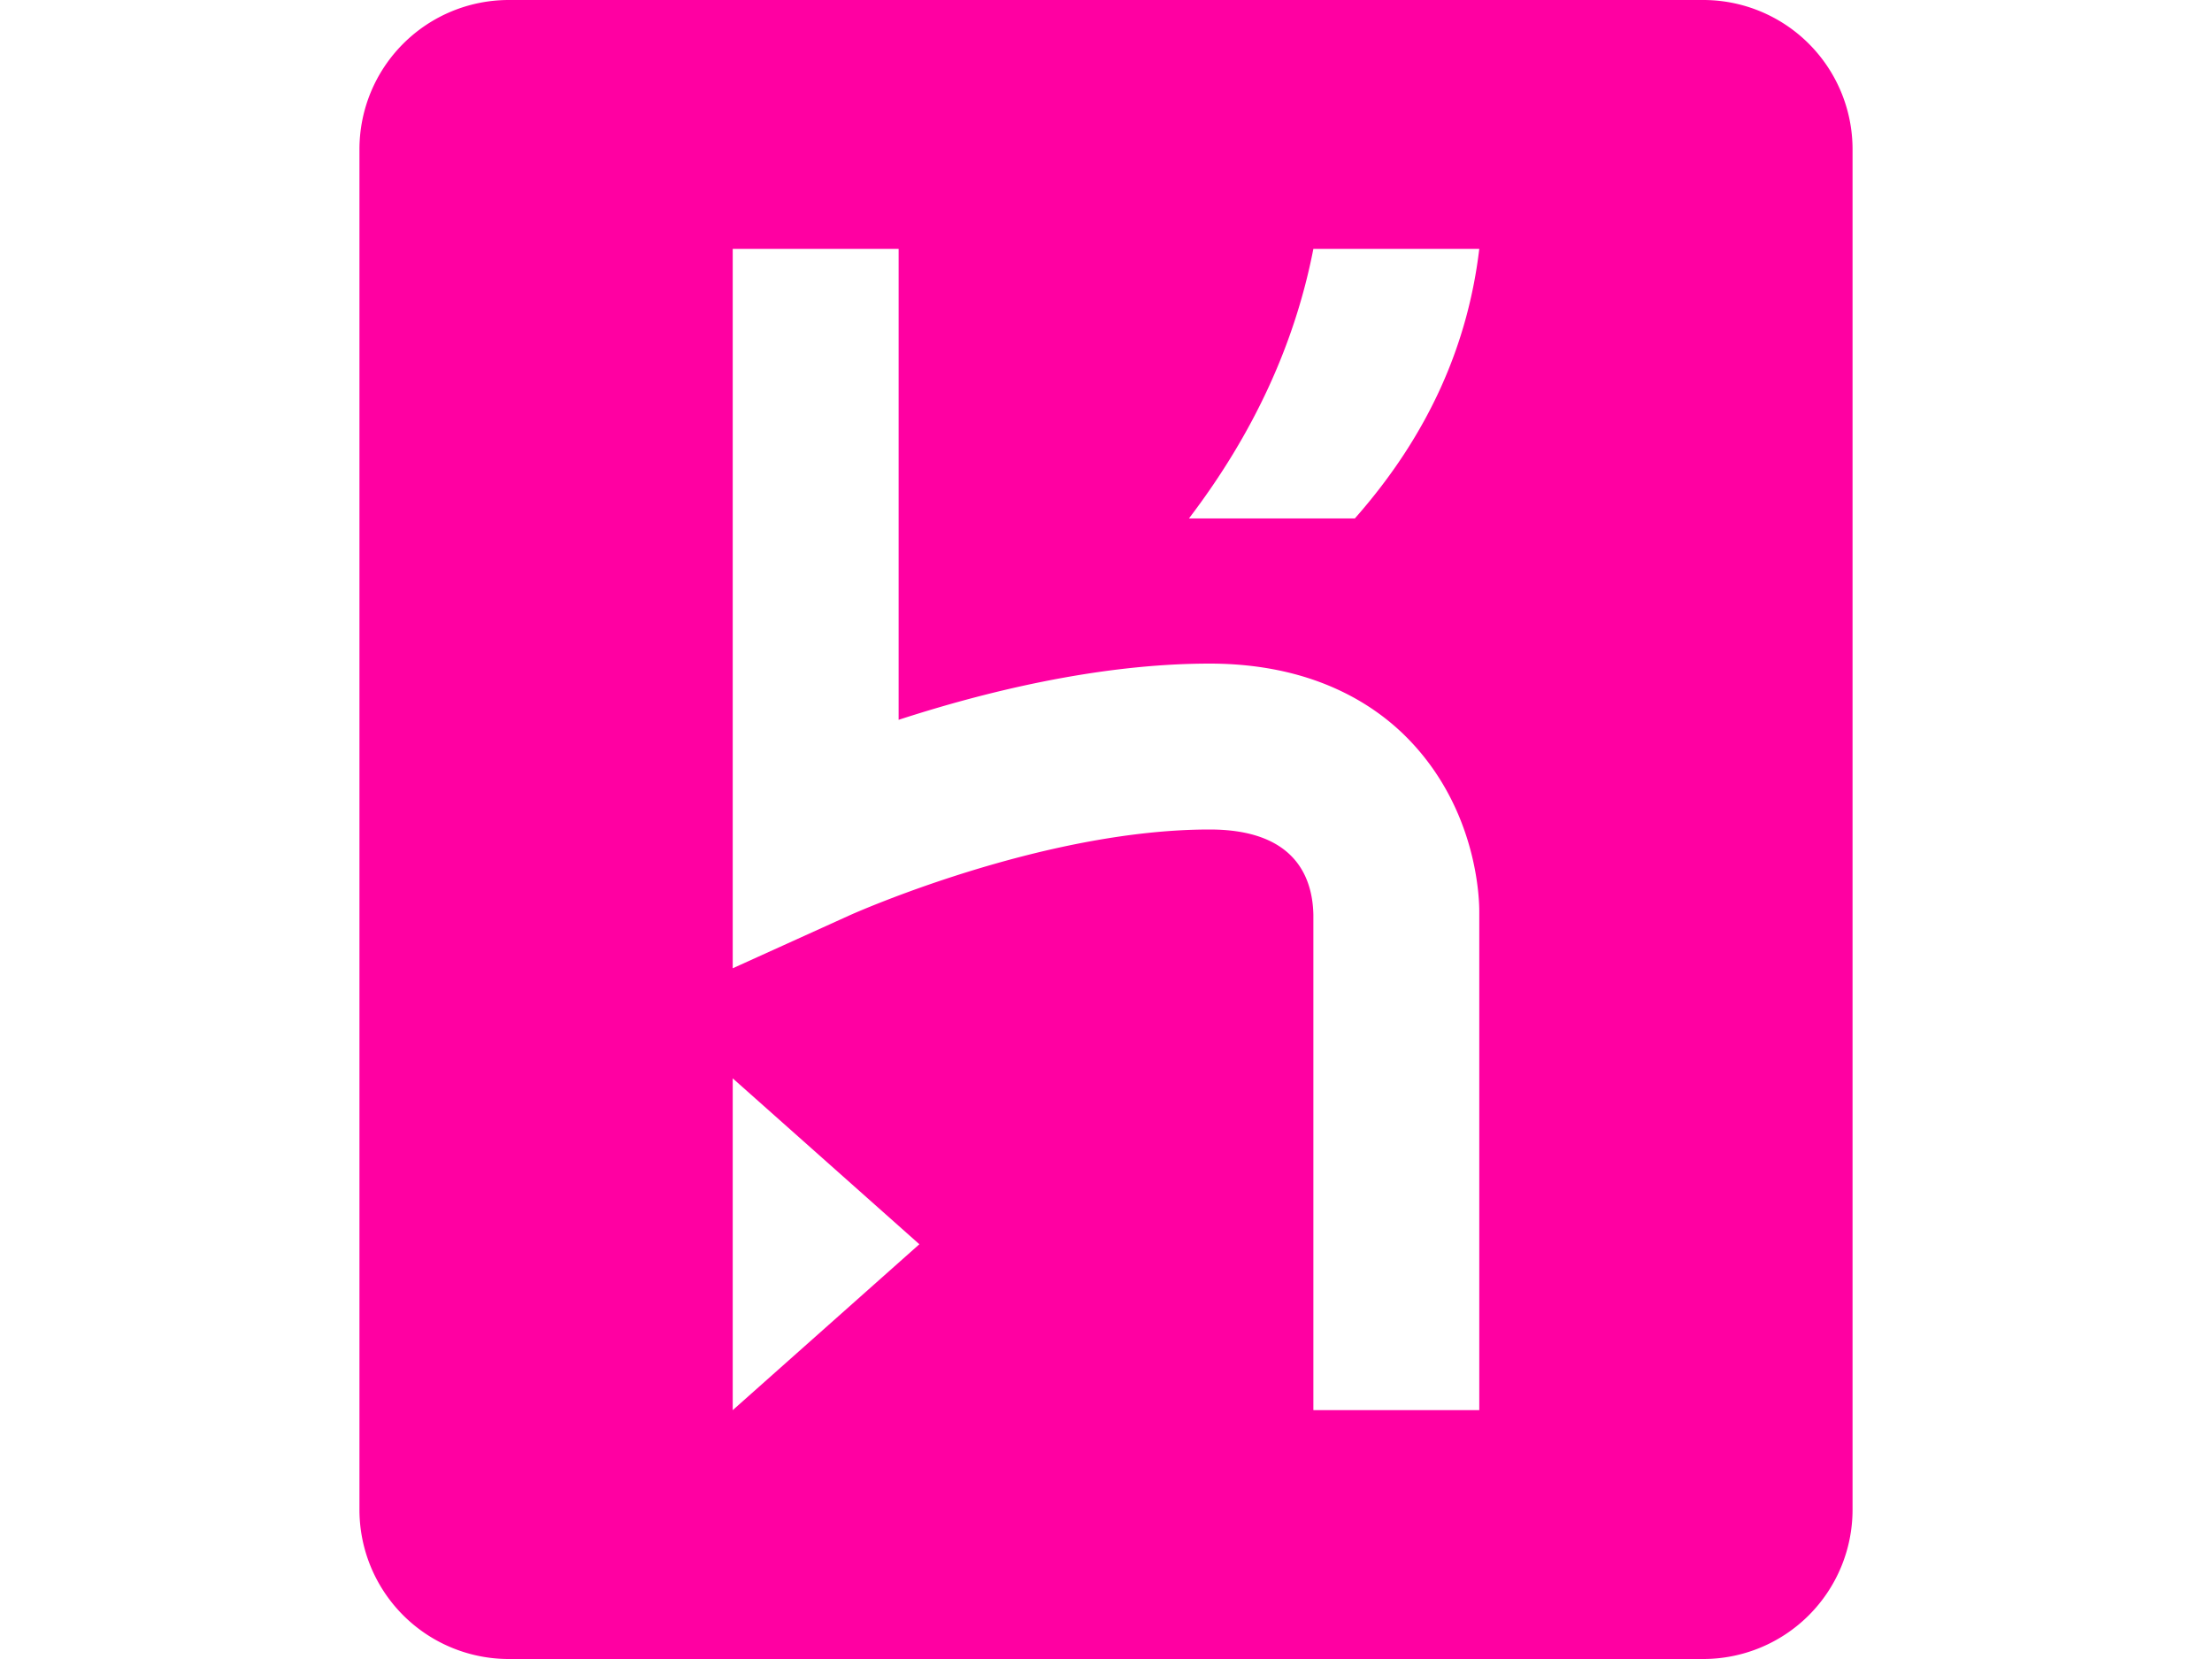 <svg xmlns="http://www.w3.org/2000/svg" width="40" height="30" viewBox="0 0 72 80"><path fill="#ff00a2" d="M64.8 0H7.2A7.2 7.2 0 0 0 0 7.2v65.6A7.2 7.2 0 0 0 7.2 80h57.6a7.2 7.2 0 0 0 7.2-7.2V7.2A7.2 7.2 0 0 0 64.8 0ZM18 68V52l9 8-9 8Zm28 0V44.11c-.039-1.867-.938-4.11-5-4.11-8.134 0-17.258 4.091-17.349 4.132L18 46.692V12h8v22.711C29.994 33.411 35.577 32 41 32c4.945 0 7.905 1.944 9.517 3.575C53.958 39.055 54.005 43.488 54 44v24h-8Zm2-43h-8c3.144-4.125 5.118-8.466 6-13h8c-.54 4.544-2.382 8.9-6 13Z"/></svg>